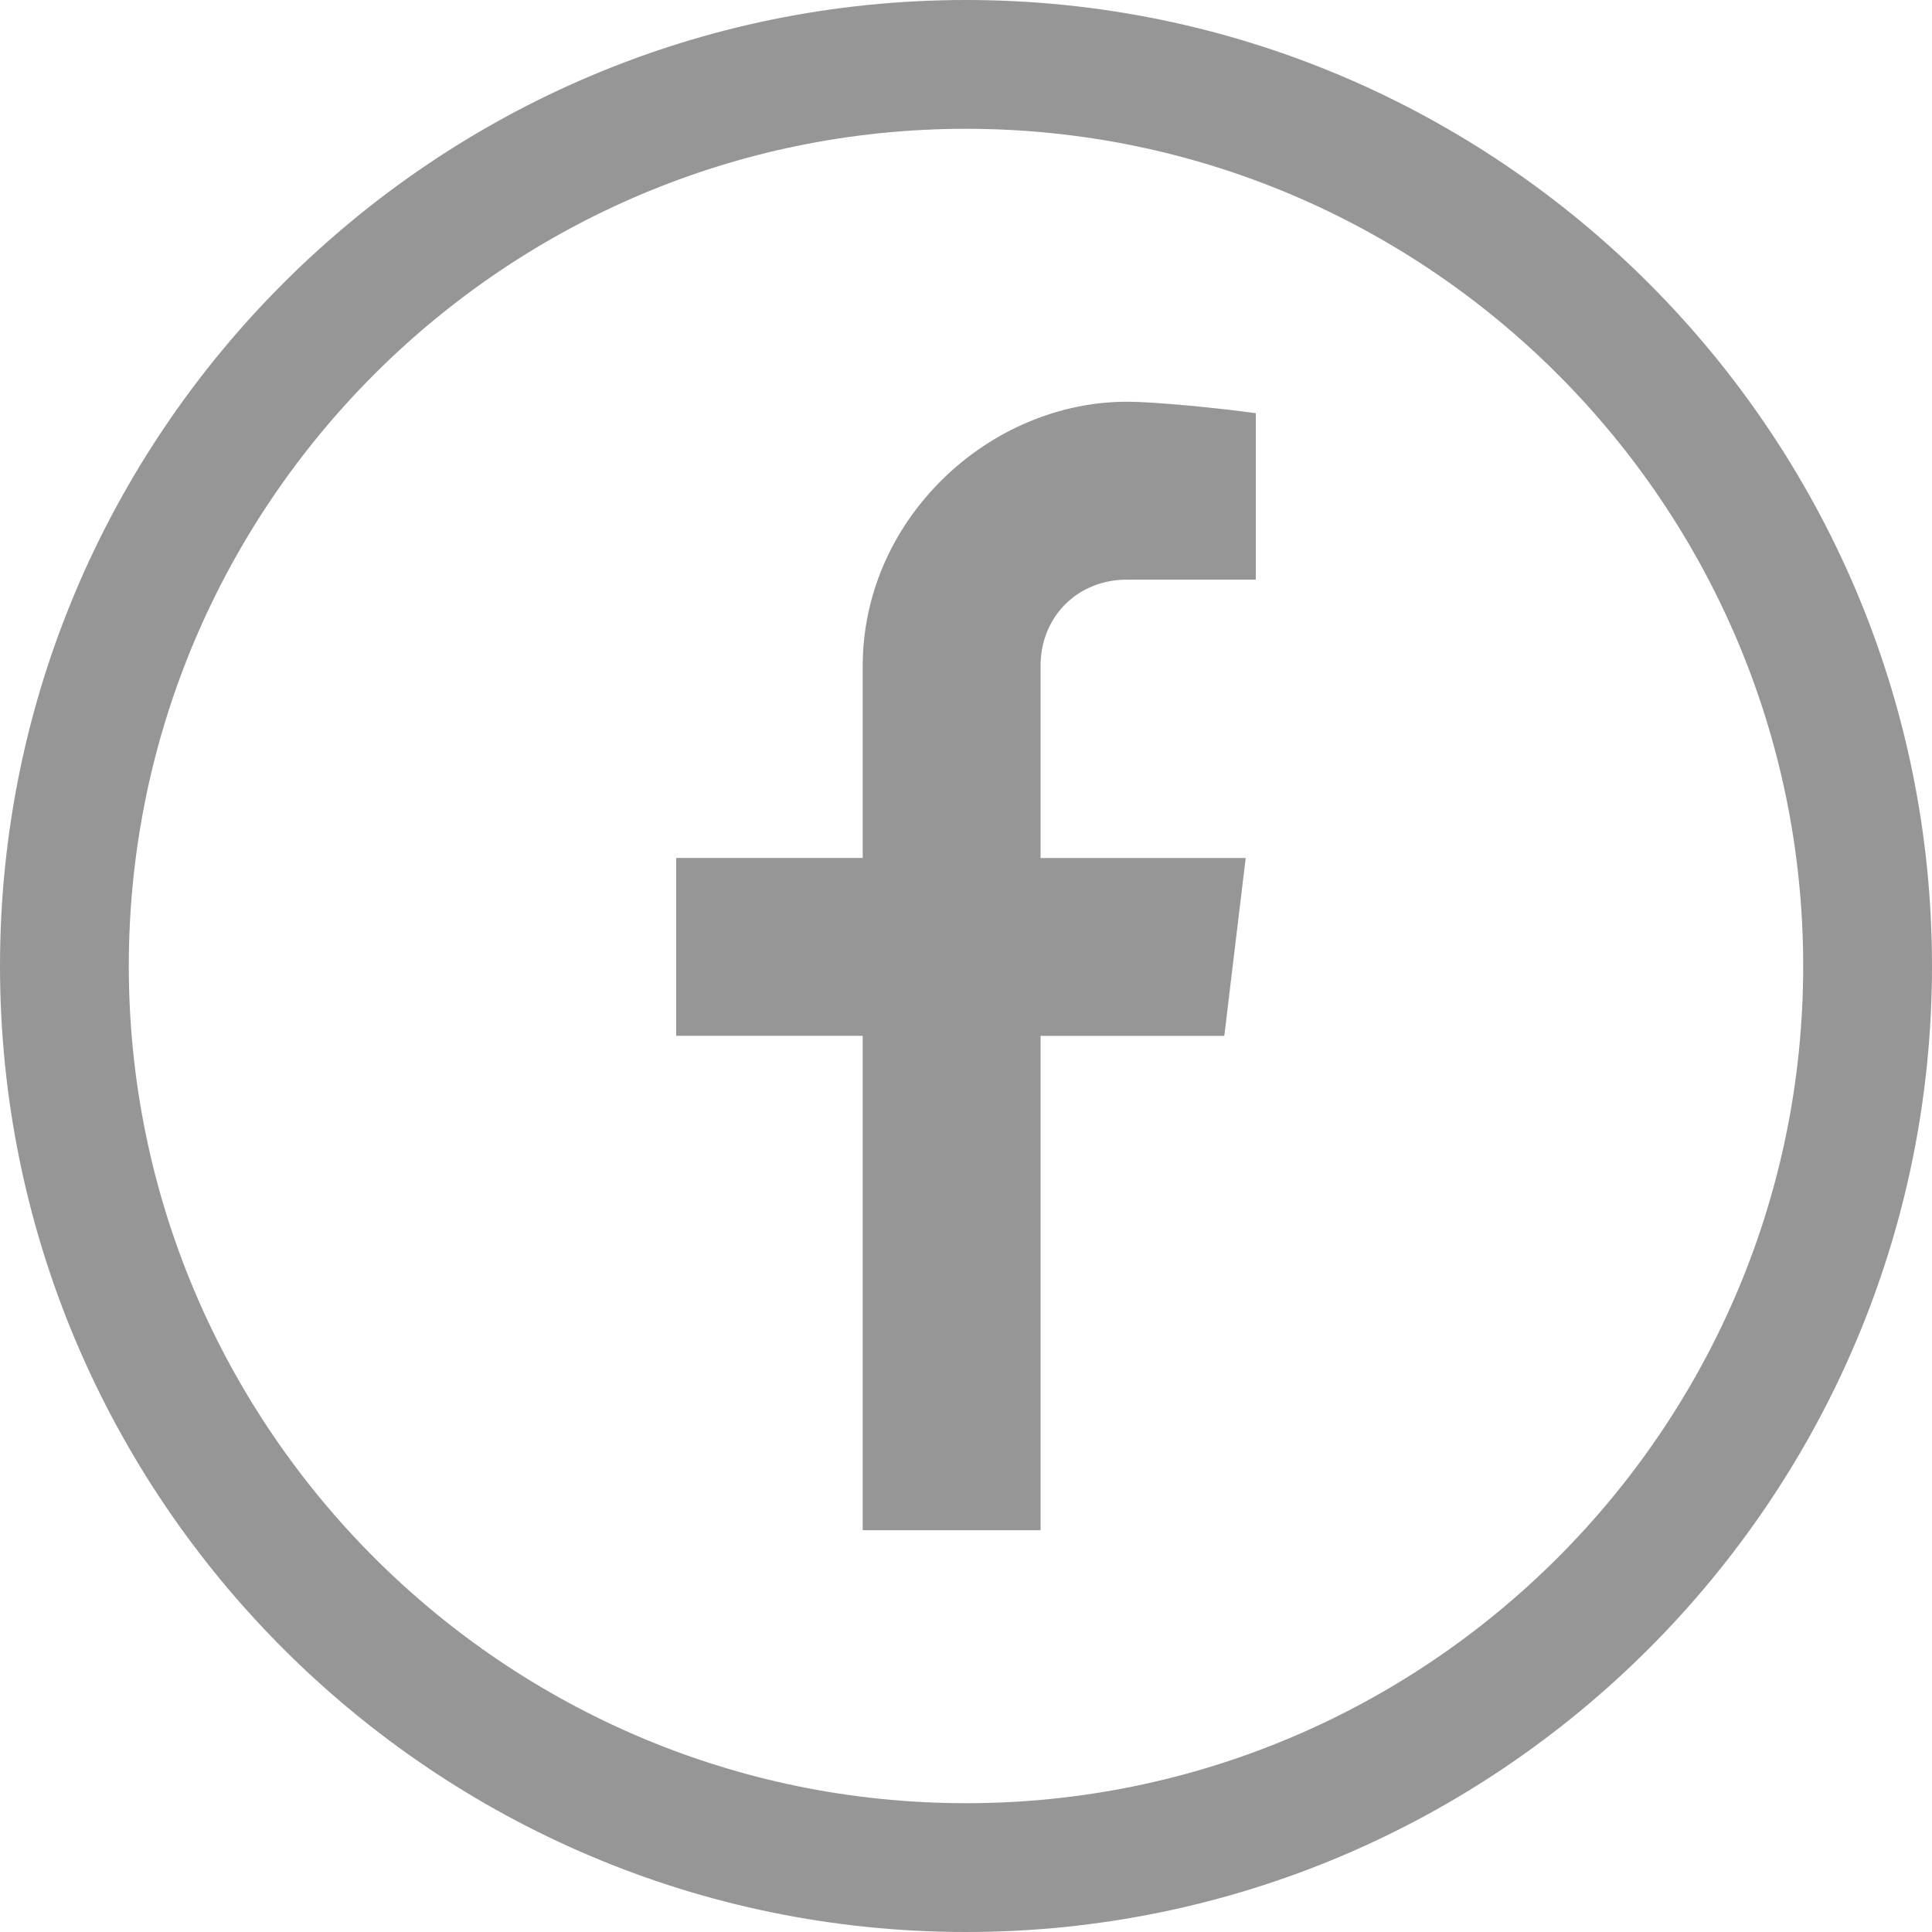 <?xml version="1.0" encoding="UTF-8"?> <!-- Generator: Adobe Illustrator 21.1.0, SVG Export Plug-In . SVG Version: 6.00 Build 0) --> <svg xmlns="http://www.w3.org/2000/svg" xmlns:xlink="http://www.w3.org/1999/xlink" id="Layer_1" x="0px" y="0px" width="30px" height="30px" viewBox="0 0 30 30" style="enable-background:new 0 0 30 30;" xml:space="preserve"> <style type="text/css"> .st0{fill:#969696;} </style> <g> <path class="st0" d="M15,30C6.729,30,0,23.271,0,15C0,6.729,6.729,0,15,0c8.271,0,15,6.729,15,15 C30,23.271,23.271,30,15,30z M15,2C7.832,2,2,7.832,2,15c0,7.168,5.832,13,13,13c7.168,0,13-5.832,13-13 C28,7.832,22.168,2,15,2z"></path> </g> <path class="st0" d="M16.158,23.762v-7.677h2.853l0.332-2.762h-3.185v-2.985 c0-0.762,0.575-1.337,1.337-1.337H19.5V6.416c-0.528-0.074-1.546-0.178-2.005-0.178 c-1.039,0-2.081,0.438-2.858,1.203c-0.8,0.787-1.241,1.819-1.241,2.904v2.977H10.5v2.762h2.896v7.677 H16.158z"></path> </svg> 